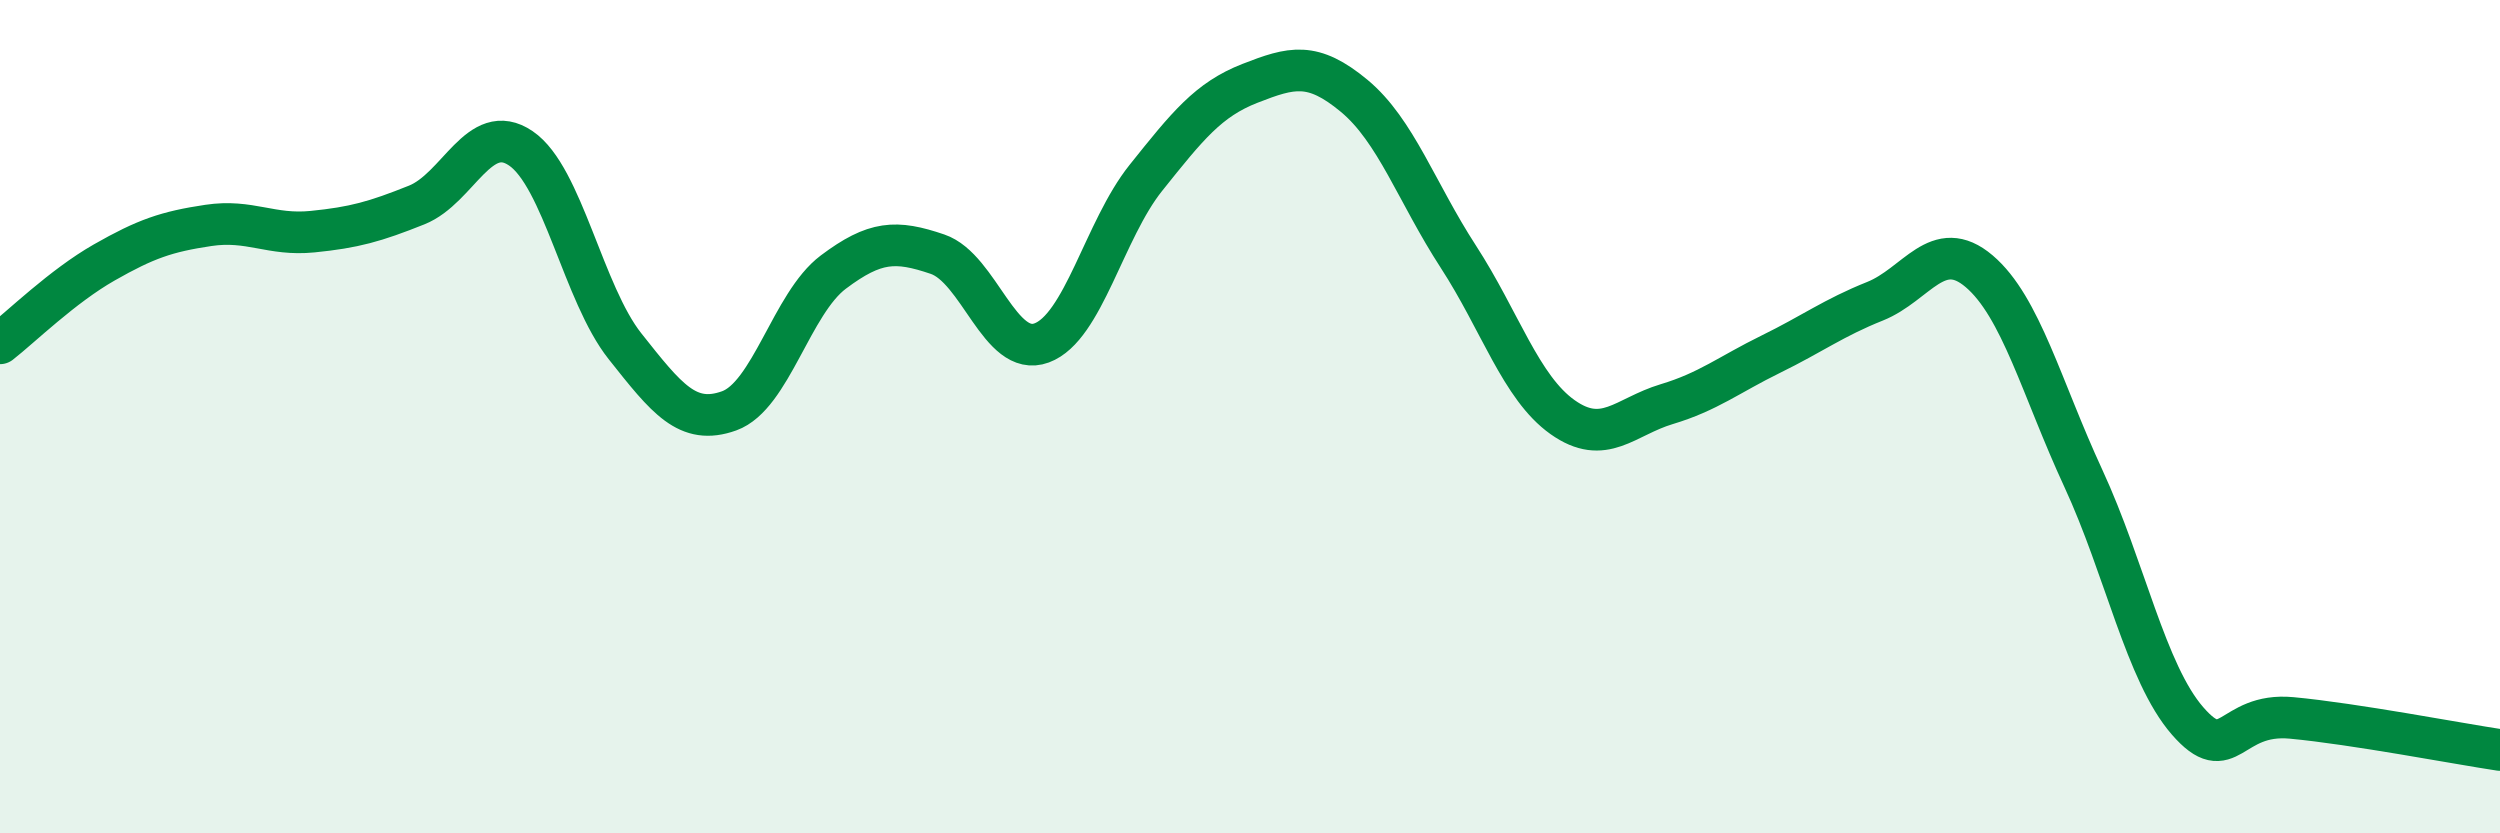 
    <svg width="60" height="20" viewBox="0 0 60 20" xmlns="http://www.w3.org/2000/svg">
      <path
        d="M 0,8.24 C 0.5,7.85 1.5,6.87 2.5,6.3 C 3.5,5.73 4,5.56 5,5.41 C 6,5.26 6.5,5.66 7.5,5.56 C 8.5,5.46 9,5.32 10,4.92 C 11,4.52 11.5,2.88 12.5,3.56 C 13.5,4.24 14,7.05 15,8.31 C 16,9.57 16.5,10.22 17.5,9.86 C 18.5,9.5 19,7.28 20,6.53 C 21,5.78 21.5,5.76 22.5,6.1 C 23.5,6.44 24,8.6 25,8.23 C 26,7.86 26.5,5.52 27.5,4.27 C 28.5,3.02 29,2.39 30,2 C 31,1.61 31.5,1.47 32.5,2.3 C 33.5,3.13 34,4.62 35,6.16 C 36,7.7 36.5,9.3 37.5,10.01 C 38.5,10.72 39,10 40,9.7 C 41,9.4 41.5,8.99 42.5,8.5 C 43.5,8.01 44,7.63 45,7.23 C 46,6.83 46.5,5.66 47.5,6.51 C 48.5,7.36 49,9.32 50,11.48 C 51,13.64 51.5,16.15 52.5,17.3 C 53.5,18.45 53.5,17.09 55,17.23 C 56.5,17.37 59,17.85 60,18L60 20L0 20Z"
        fill="#008740"
        opacity="0.1"
        stroke-linecap="round"
        stroke-linejoin="round"
      />
      <path
        d="M 0,8.24 C 0.5,7.85 1.5,6.87 2.5,6.3 C 3.5,5.73 4,5.56 5,5.41 C 6,5.26 6.5,5.66 7.5,5.56 C 8.5,5.46 9,5.32 10,4.92 C 11,4.52 11.5,2.88 12.5,3.56 C 13.5,4.24 14,7.05 15,8.31 C 16,9.57 16.5,10.22 17.5,9.86 C 18.5,9.5 19,7.28 20,6.53 C 21,5.78 21.5,5.76 22.5,6.1 C 23.5,6.44 24,8.6 25,8.23 C 26,7.86 26.5,5.52 27.5,4.27 C 28.5,3.02 29,2.39 30,2 C 31,1.61 31.5,1.47 32.5,2.3 C 33.5,3.13 34,4.62 35,6.16 C 36,7.7 36.5,9.3 37.5,10.01 C 38.5,10.72 39,10 40,9.7 C 41,9.4 41.5,8.99 42.5,8.5 C 43.5,8.01 44,7.63 45,7.23 C 46,6.83 46.5,5.66 47.5,6.51 C 48.5,7.36 49,9.32 50,11.48 C 51,13.64 51.5,16.15 52.5,17.3 C 53.5,18.45 53.5,17.09 55,17.23 C 56.5,17.37 59,17.85 60,18"
        stroke="#008740"
        stroke-width="1"
        fill="none"
        stroke-linecap="round"
        stroke-linejoin="round"
      />
    </svg>
  